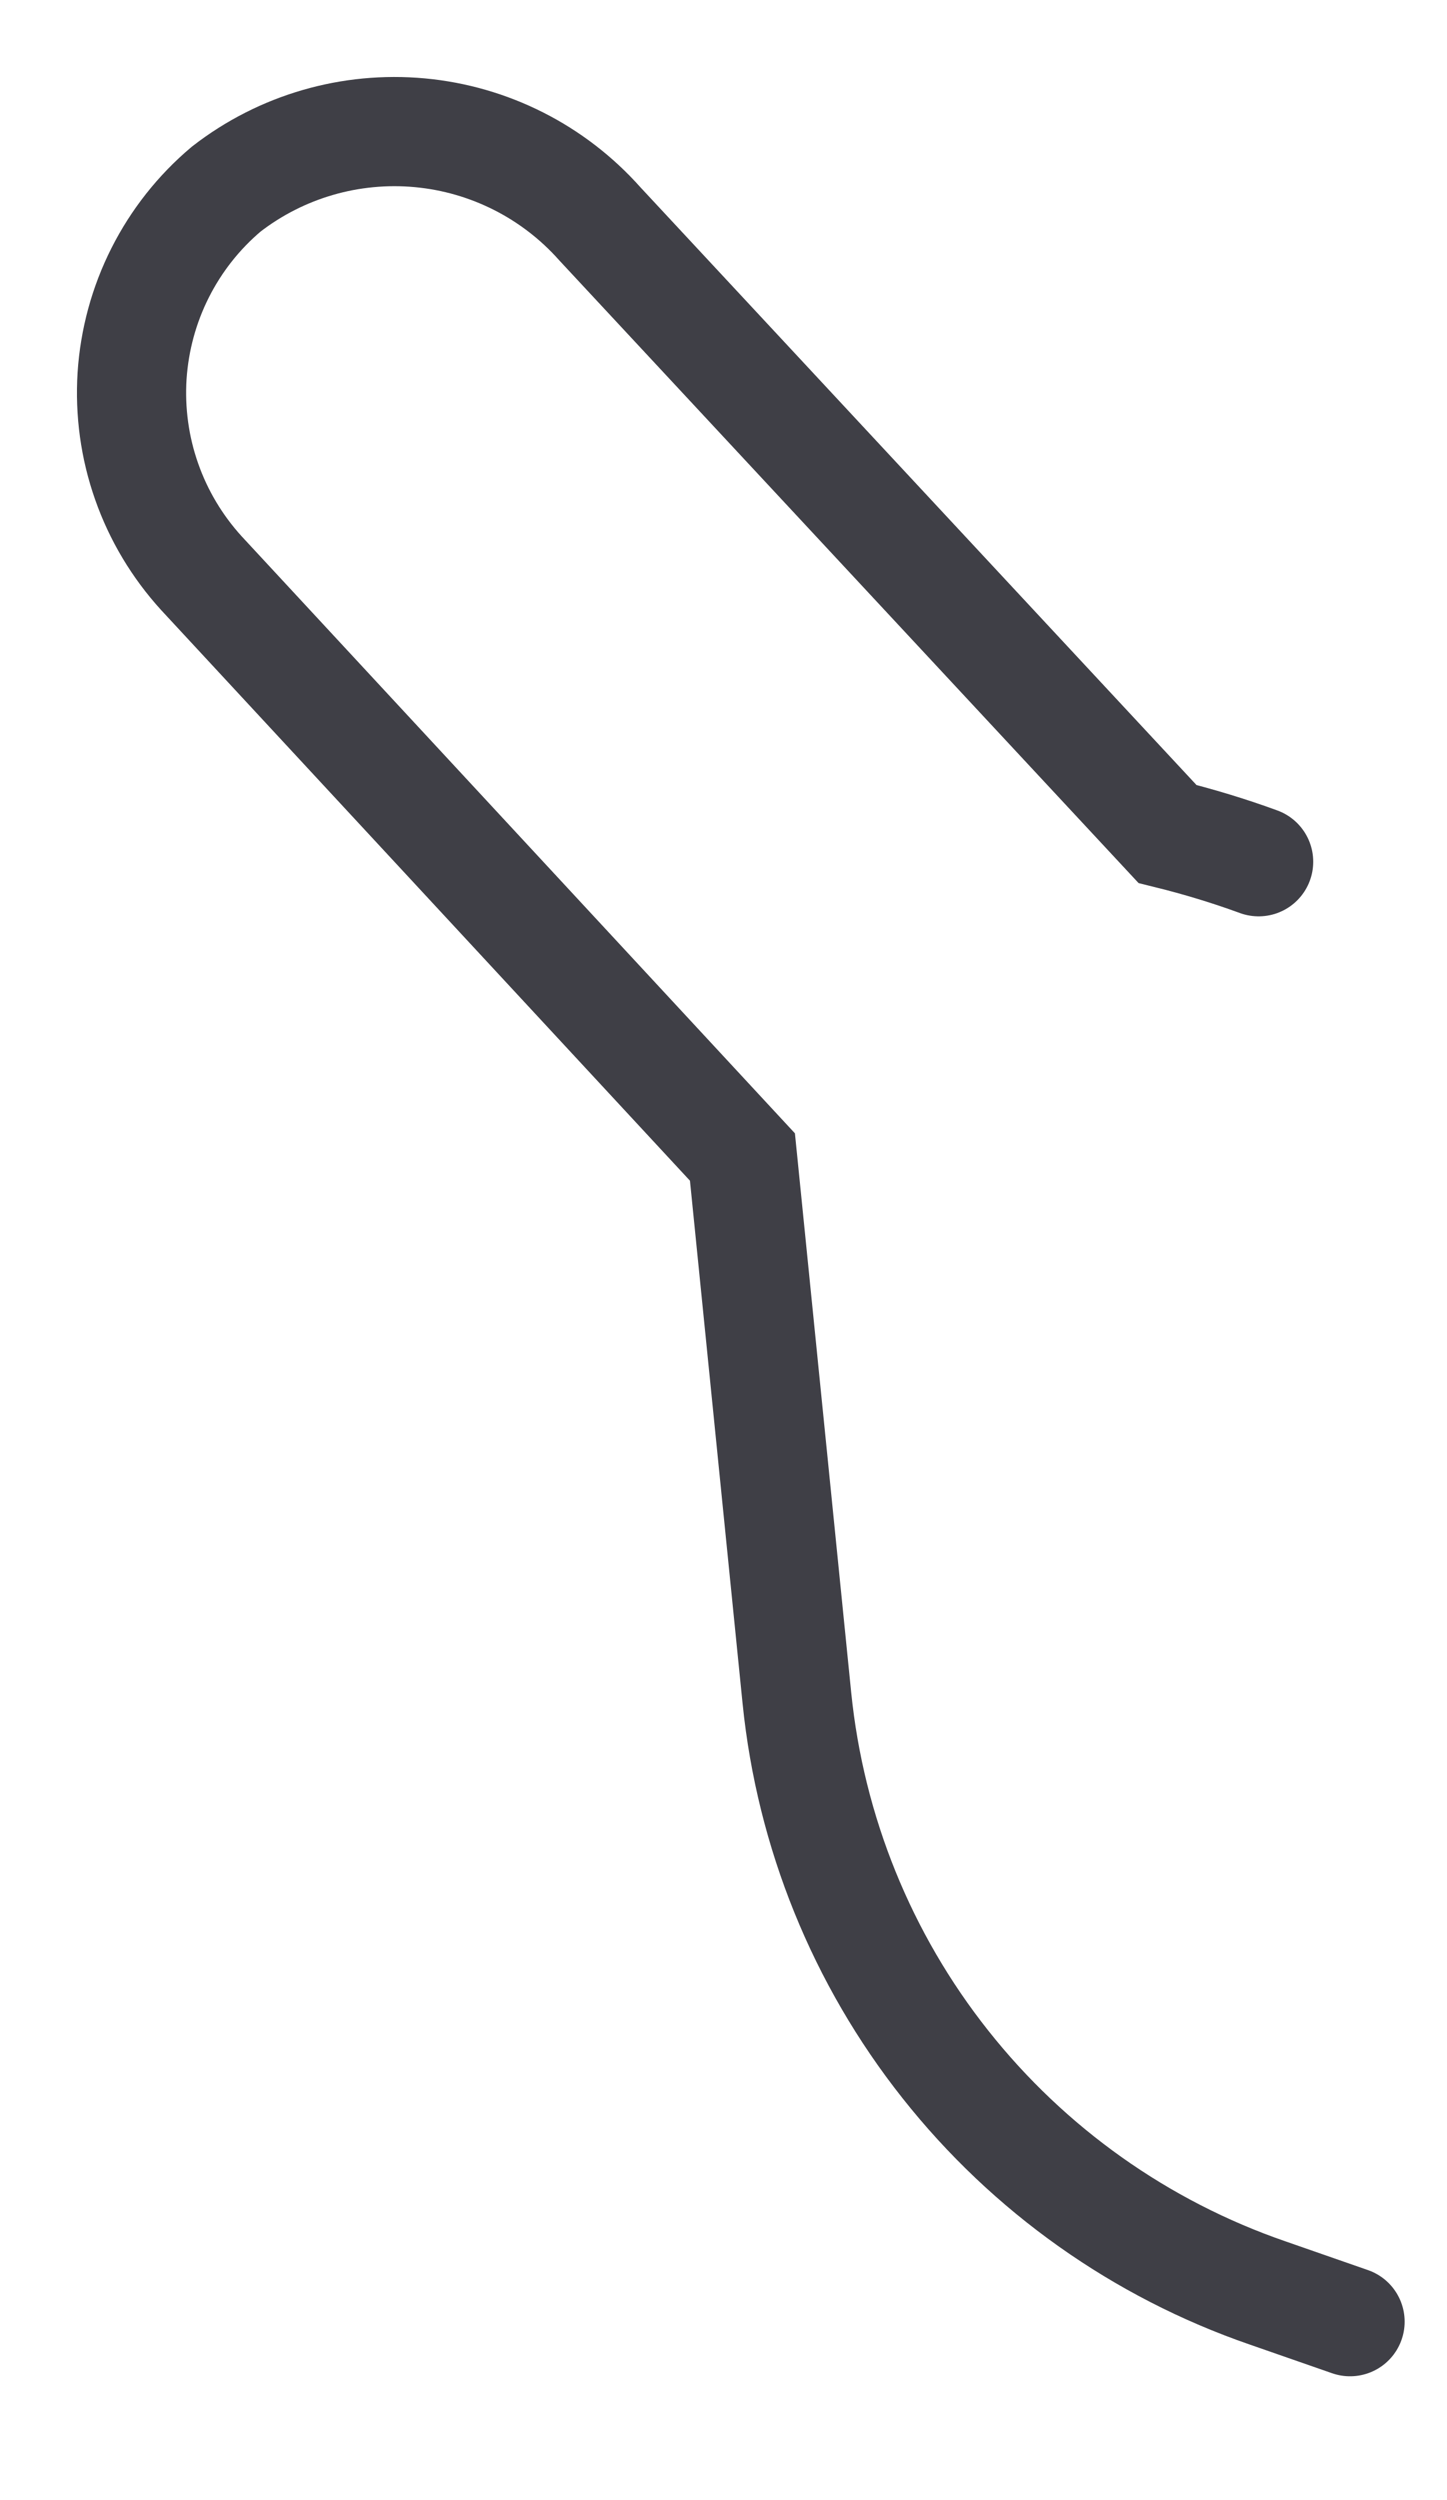 <?xml version="1.0" encoding="utf-8"?>
<svg xmlns="http://www.w3.org/2000/svg" fill="none" height="100%" overflow="visible" preserveAspectRatio="none" style="display: block;" viewBox="0 0 11 19" width="100%">
<path d="M10.263 17.644L9.637 17.426C8.671 17.093 7.821 16.49 7.187 15.689C6.552 14.888 6.161 13.922 6.058 12.905L5.644 8.793L1.531 4.356C1.347 4.154 1.205 3.917 1.115 3.66C1.024 3.402 0.987 3.129 1.004 2.856C1.022 2.584 1.094 2.318 1.217 2.074C1.34 1.83 1.511 1.613 1.72 1.437C2.138 1.113 2.664 0.96 3.192 1.009C3.719 1.058 4.208 1.305 4.56 1.701L8.875 6.338C9.11 6.396 9.341 6.466 9.568 6.549" id="Vector" stroke="#3F3F46" stroke-linecap="round" stroke-width="0.83"/>
</svg>
